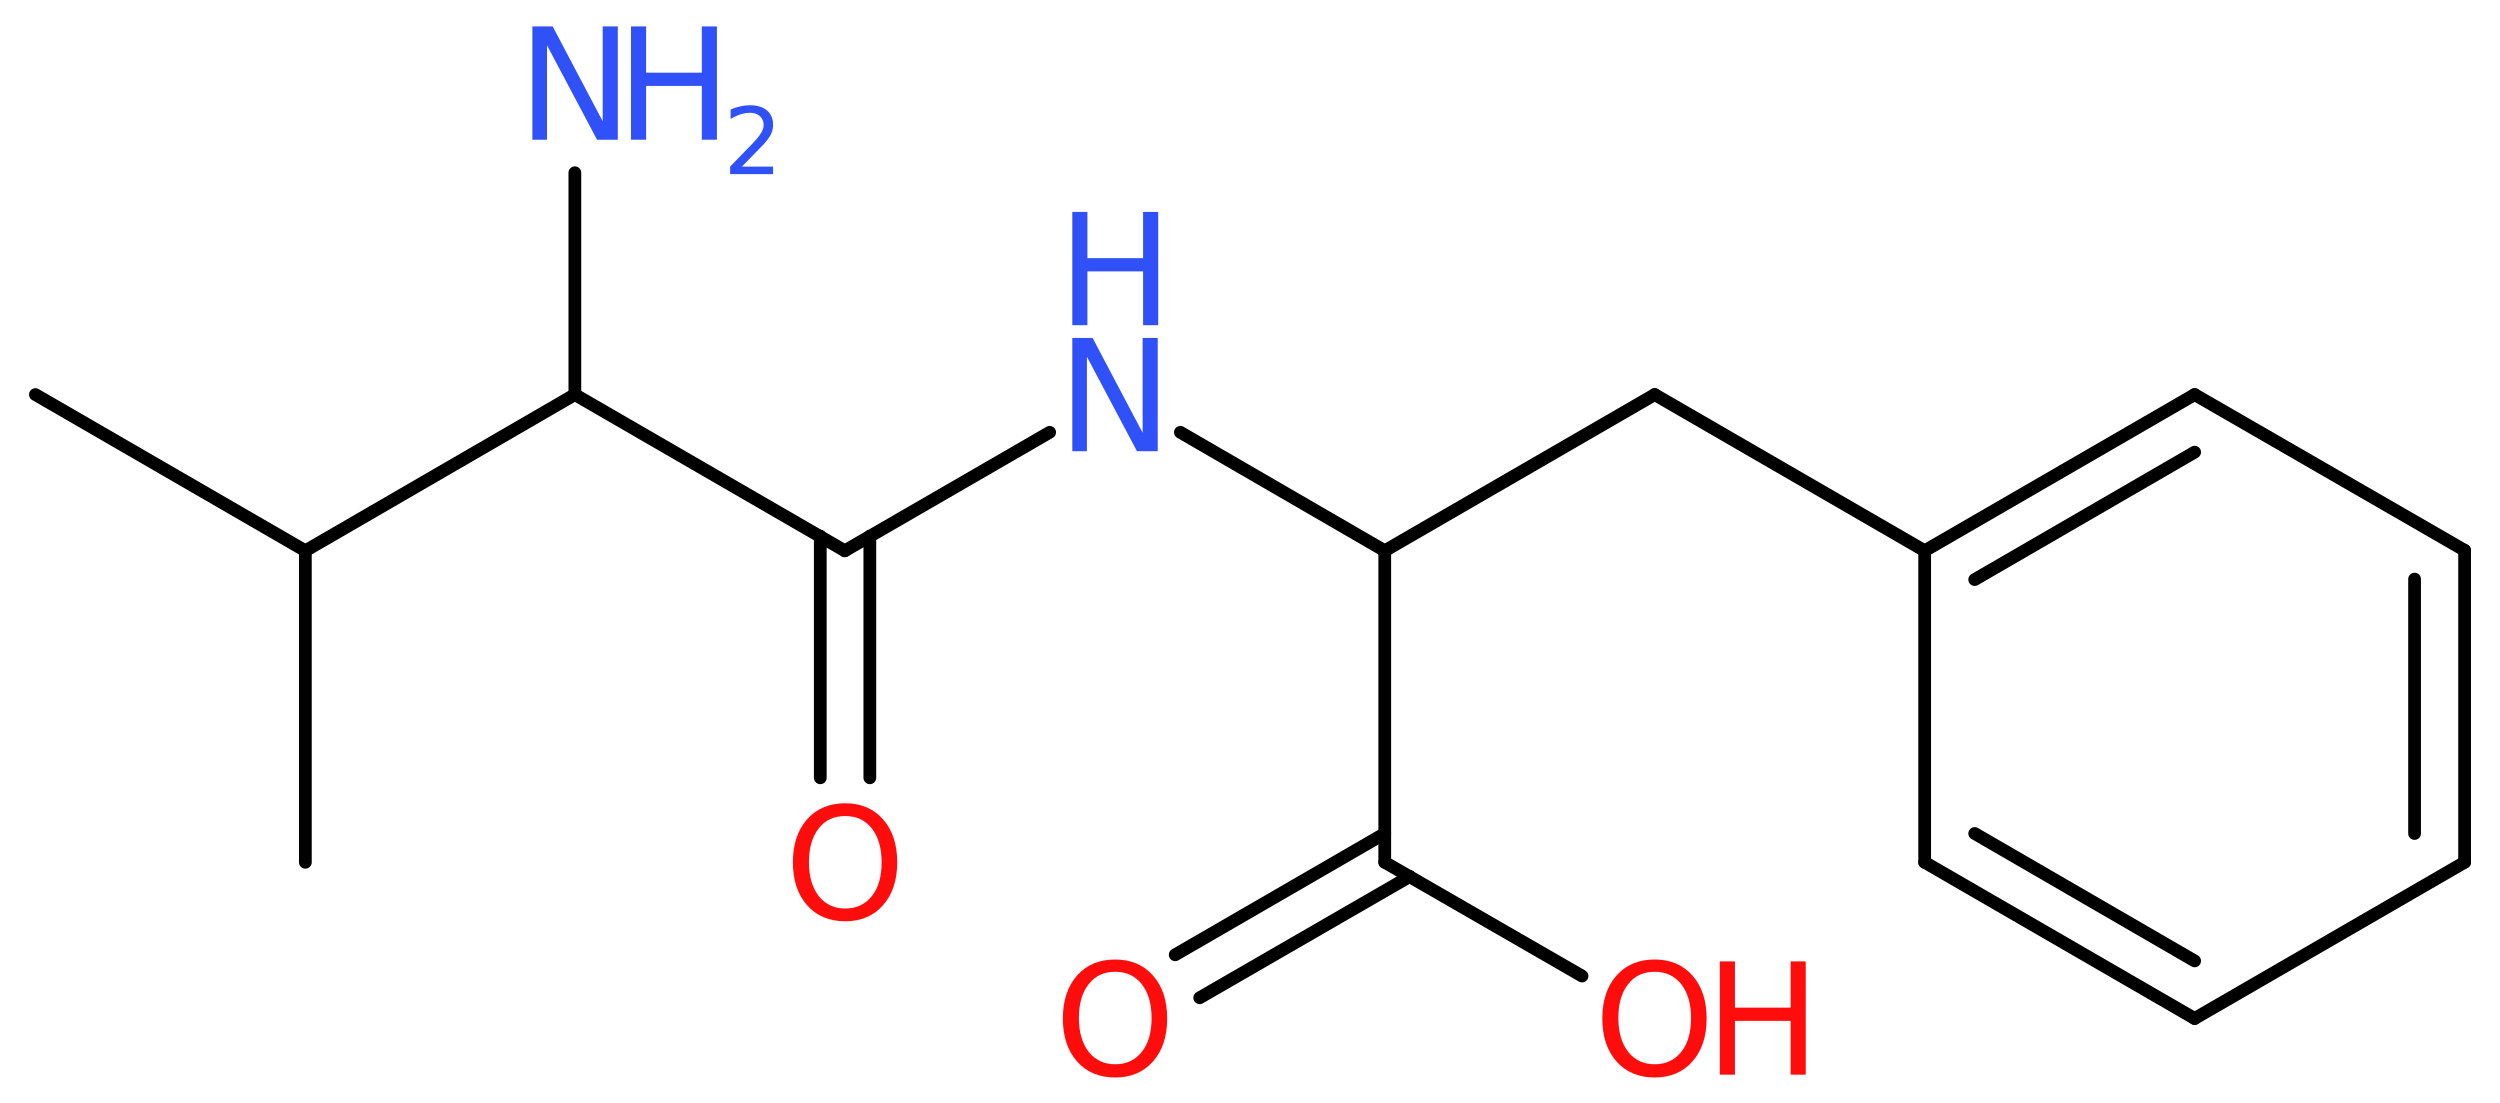 <?xml version='1.0' encoding='UTF-8'?>
<!DOCTYPE svg PUBLIC "-//W3C//DTD SVG 1.1//EN" "http://www.w3.org/Graphics/SVG/1.1/DTD/svg11.dtd">
<svg version='1.2' xmlns='http://www.w3.org/2000/svg' xmlns:xlink='http://www.w3.org/1999/xlink' width='52.97mm' height='23.38mm' viewBox='0 0 52.97 23.38'>
  <desc>Generated by the Chemistry Development Kit (http://github.com/cdk)</desc>
  <g stroke-linecap='round' stroke-linejoin='round' stroke='#000000' stroke-width='.27' fill='#3050F8'>
    <rect x='.0' y='.0' width='53.0' height='24.0' fill='#FFFFFF' stroke='none'/>
    <g id='mol1' class='mol'>
      <line id='mol1bnd1' class='bond' x1='.75' y1='8.36' x2='6.47' y2='11.67'/>
      <line id='mol1bnd2' class='bond' x1='6.47' y1='11.67' x2='6.47' y2='18.27'/>
      <line id='mol1bnd3' class='bond' x1='6.47' y1='11.67' x2='12.18' y2='8.36'/>
      <line id='mol1bnd4' class='bond' x1='12.18' y1='8.36' x2='12.18' y2='3.66'/>
      <line id='mol1bnd5' class='bond' x1='12.18' y1='8.36' x2='17.9' y2='11.67'/>
      <g id='mol1bnd6' class='bond'>
        <line x1='18.43' y1='11.36' x2='18.43' y2='16.48'/>
        <line x1='17.38' y1='11.36' x2='17.38' y2='16.48'/>
      </g>
      <line id='mol1bnd7' class='bond' x1='17.9' y1='11.67' x2='22.24' y2='9.16'/>
      <line id='mol1bnd8' class='bond' x1='25.01' y1='9.16' x2='29.34' y2='11.67'/>
      <line id='mol1bnd9' class='bond' x1='29.34' y1='11.67' x2='35.06' y2='8.36'/>
      <line id='mol1bnd10' class='bond' x1='35.06' y1='8.36' x2='40.78' y2='11.67'/>
      <g id='mol1bnd11' class='bond'>
        <line x1='46.5' y1='8.36' x2='40.78' y2='11.67'/>
        <line x1='46.5' y1='9.58' x2='41.84' y2='12.28'/>
      </g>
      <line id='mol1bnd12' class='bond' x1='46.5' y1='8.36' x2='52.22' y2='11.66'/>
      <g id='mol1bnd13' class='bond'>
        <line x1='52.22' y1='18.27' x2='52.22' y2='11.66'/>
        <line x1='51.16' y1='17.66' x2='51.16' y2='12.27'/>
      </g>
      <line id='mol1bnd14' class='bond' x1='52.22' y1='18.27' x2='46.5' y2='21.58'/>
      <g id='mol1bnd15' class='bond'>
        <line x1='40.78' y1='18.27' x2='46.5' y2='21.58'/>
        <line x1='41.84' y1='17.66' x2='46.5' y2='20.36'/>
      </g>
      <line id='mol1bnd16' class='bond' x1='40.78' y1='11.67' x2='40.78' y2='18.27'/>
      <line id='mol1bnd17' class='bond' x1='29.34' y1='11.67' x2='29.34' y2='18.27'/>
      <g id='mol1bnd18' class='bond'>
        <line x1='29.87' y1='18.57' x2='25.42' y2='21.14'/>
        <line x1='29.34' y1='17.66' x2='24.9' y2='20.23'/>
      </g>
      <line id='mol1bnd19' class='bond' x1='29.34' y1='18.27' x2='33.52' y2='20.68'/>
      <g id='mol1atm5' class='atom'>
        <path d='M11.28 .56h.43l1.06 2.01v-2.01h.32v2.4h-.44l-1.06 -2.0v2.0h-.31v-2.4z' stroke='none'/>
        <path d='M13.37 .56h.32v.98h1.18v-.98h.32v2.4h-.32v-1.14h-1.18v1.14h-.32v-2.4z' stroke='none'/>
        <path d='M15.7 3.53h.68v.16h-.91v-.16q.11 -.11 .3 -.31q.19 -.19 .24 -.25q.09 -.1 .13 -.18q.04 -.07 .04 -.14q.0 -.12 -.08 -.19q-.08 -.07 -.21 -.07q-.09 .0 -.19 .03q-.1 .03 -.22 .1v-.2q.12 -.05 .22 -.07q.1 -.02 .19 -.02q.23 .0 .36 .11q.13 .11 .13 .3q.0 .09 -.03 .17q-.03 .08 -.12 .19q-.02 .03 -.15 .16q-.13 .13 -.36 .37z' stroke='none'/>
      </g>
      <path id='mol1atm7' class='atom' d='M17.91 17.29q-.36 .0 -.56 .26q-.21 .26 -.21 .72q.0 .45 .21 .72q.21 .26 .56 .26q.35 .0 .56 -.26q.21 -.26 .21 -.72q.0 -.45 -.21 -.72q-.21 -.26 -.56 -.26zM17.91 17.02q.5 .0 .8 .34q.3 .34 .3 .91q.0 .57 -.3 .91q-.3 .34 -.8 .34q-.51 .0 -.81 -.34q-.3 -.34 -.3 -.91q.0 -.57 .3 -.91q.3 -.34 .81 -.34z' stroke='none' fill='#FF0D0D'/>
      <g id='mol1atm8' class='atom'>
        <path d='M22.72 7.16h.43l1.06 2.01v-2.01h.32v2.4h-.44l-1.06 -2.0v2.0h-.31v-2.4z' stroke='none'/>
        <path d='M22.72 4.49h.32v.98h1.18v-.98h.32v2.4h-.32v-1.14h-1.18v1.14h-.32v-2.4z' stroke='none'/>
      </g>
      <path id='mol1atm18' class='atom' d='M23.63 20.59q-.36 .0 -.56 .26q-.21 .26 -.21 .72q.0 .45 .21 .72q.21 .26 .56 .26q.35 .0 .56 -.26q.21 -.26 .21 -.72q.0 -.45 -.21 -.72q-.21 -.26 -.56 -.26zM23.63 20.33q.5 .0 .8 .34q.3 .34 .3 .91q.0 .57 -.3 .91q-.3 .34 -.8 .34q-.51 .0 -.81 -.34q-.3 -.34 -.3 -.91q.0 -.57 .3 -.91q.3 -.34 .81 -.34z' stroke='none' fill='#FF0D0D'/>
      <g id='mol1atm19' class='atom'>
        <path d='M35.06 20.59q-.36 .0 -.56 .26q-.21 .26 -.21 .72q.0 .45 .21 .72q.21 .26 .56 .26q.35 .0 .56 -.26q.21 -.26 .21 -.72q.0 -.45 -.21 -.72q-.21 -.26 -.56 -.26zM35.06 20.33q.5 .0 .8 .34q.3 .34 .3 .91q.0 .57 -.3 .91q-.3 .34 -.8 .34q-.51 .0 -.81 -.34q-.3 -.34 -.3 -.91q.0 -.57 .3 -.91q.3 -.34 .81 -.34z' stroke='none' fill='#FF0D0D'/>
        <path d='M36.44 20.37h.32v.98h1.18v-.98h.32v2.4h-.32v-1.14h-1.18v1.14h-.32v-2.4z' stroke='none' fill='#FF0D0D'/>
      </g>
    </g>
  </g>
</svg>
